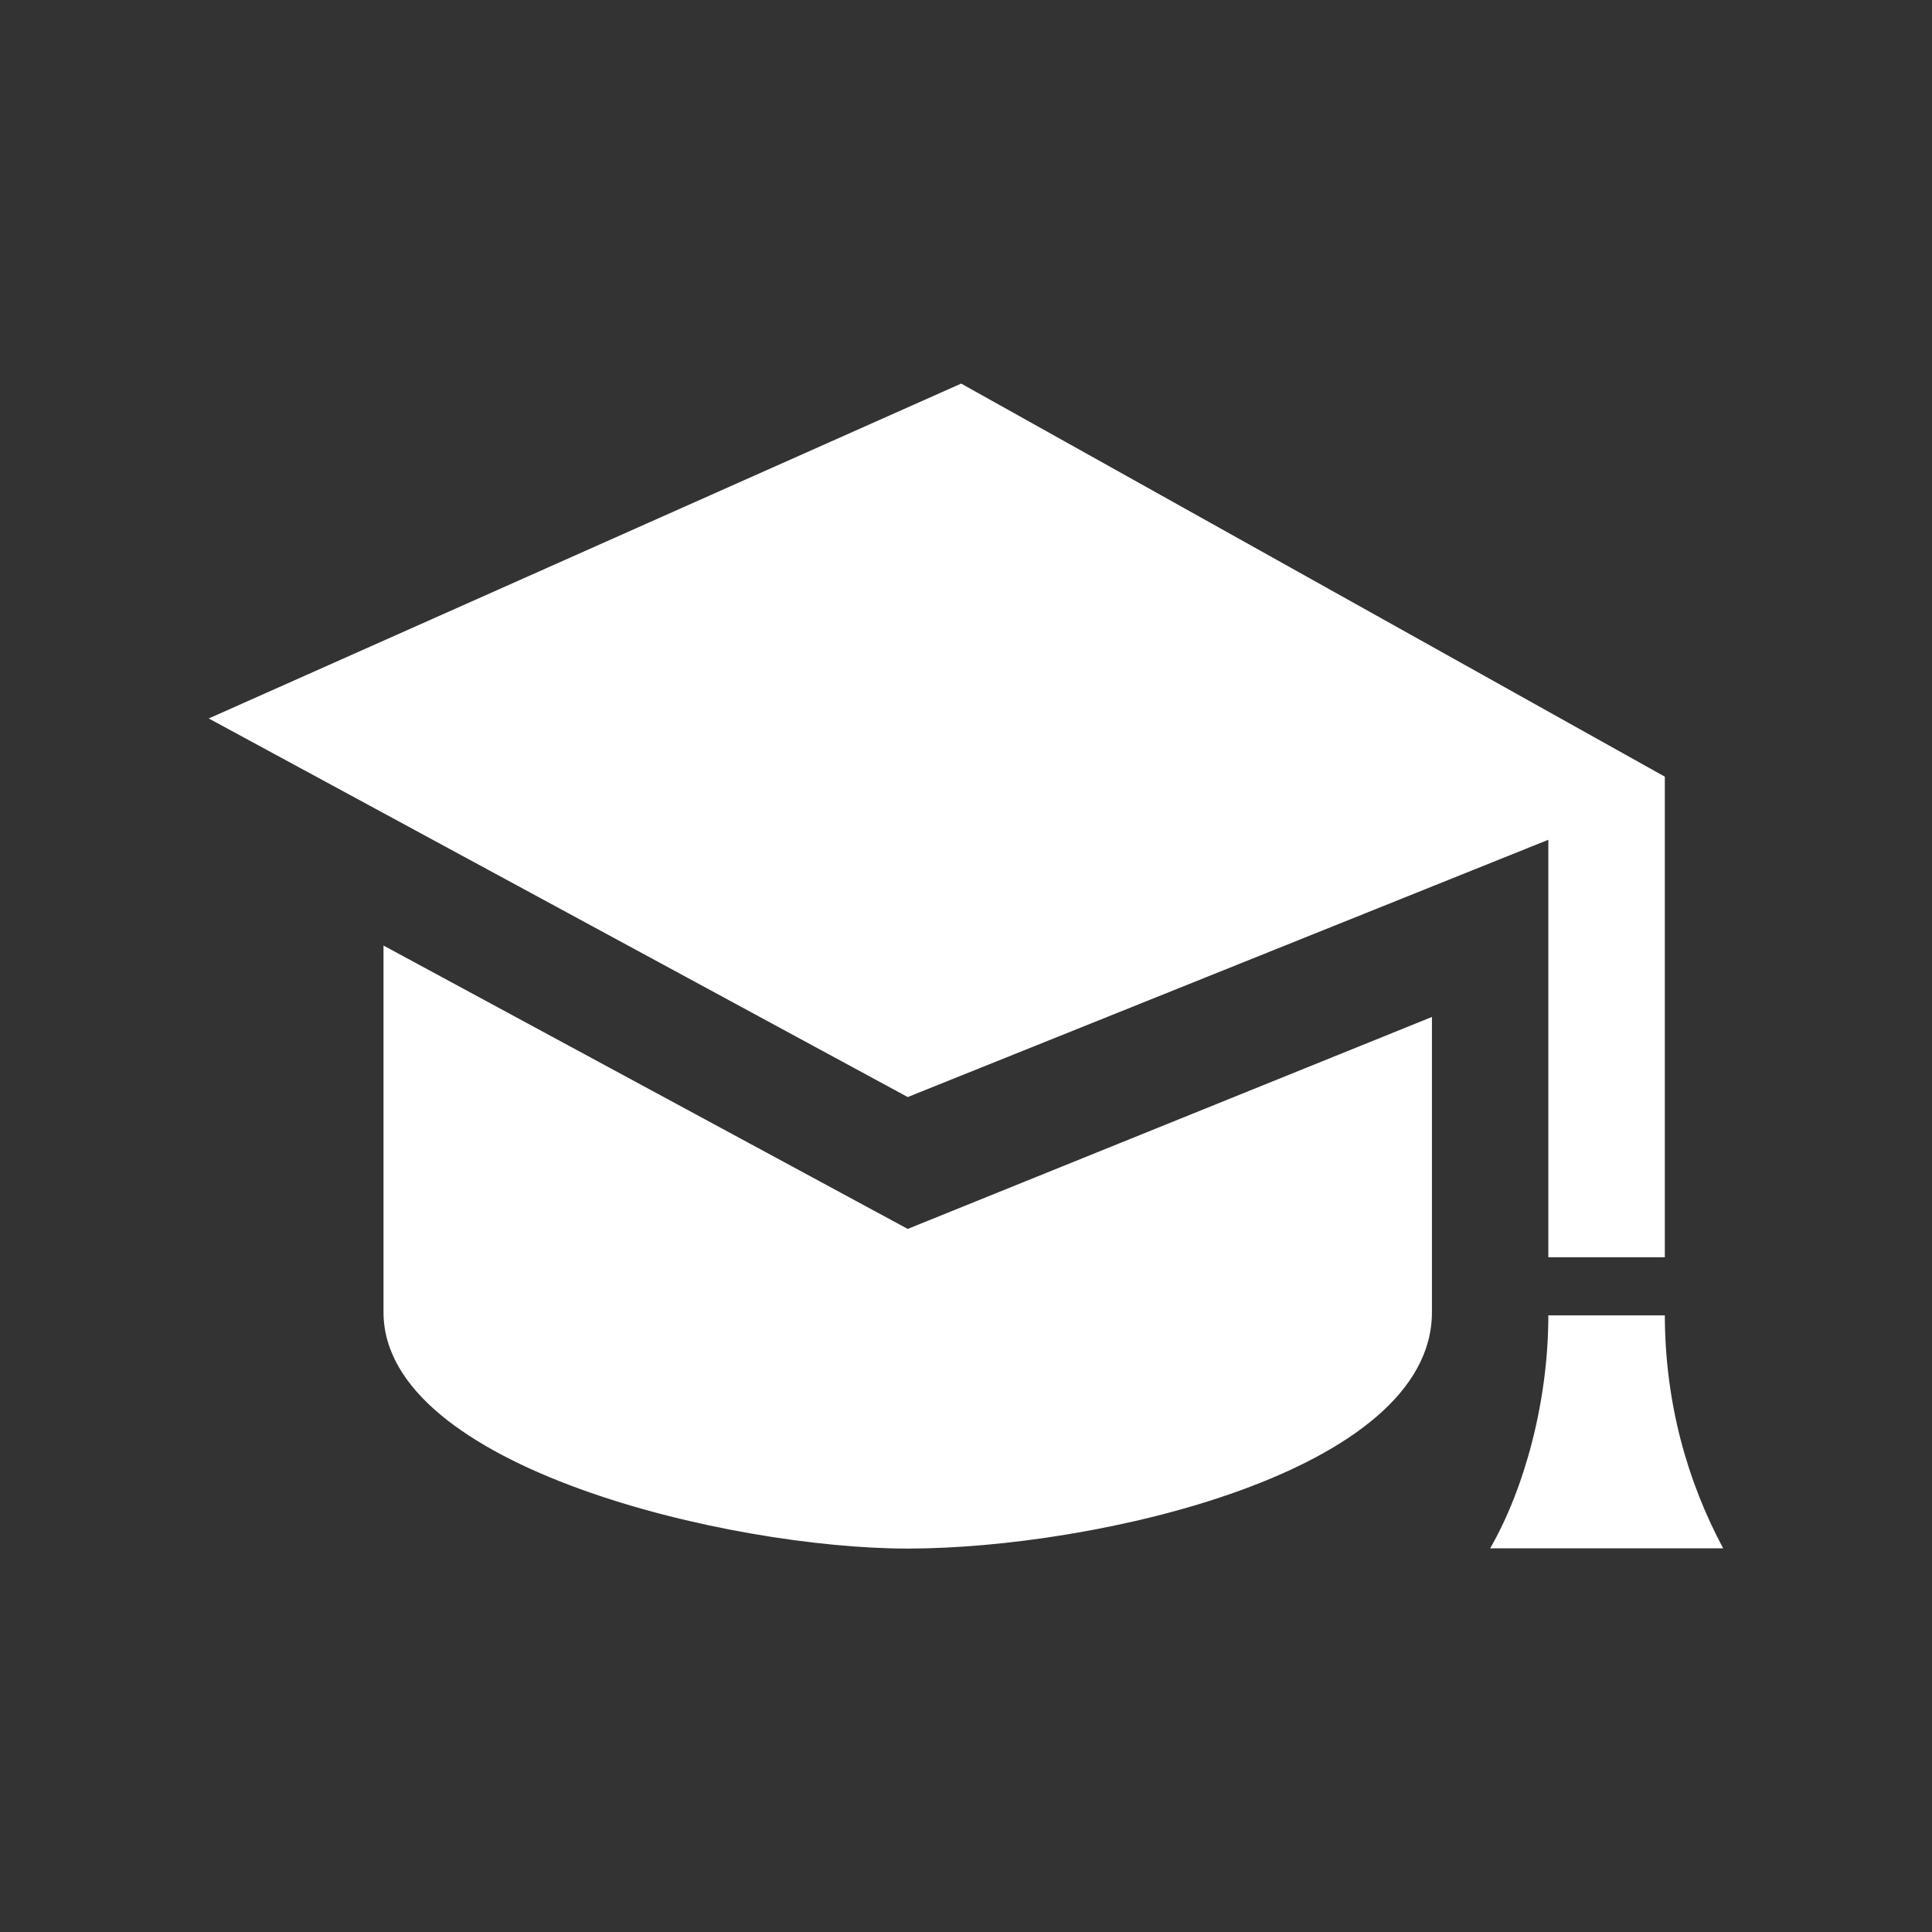 <?xml version="1.0" encoding="utf-8"?>
<!-- Generator: Adobe Illustrator 16.0.0, SVG Export Plug-In . SVG Version: 6.00 Build 0)  -->
<!DOCTYPE svg PUBLIC "-//W3C//DTD SVG 1.1//EN" "http://www.w3.org/Graphics/SVG/1.1/DTD/svg11.dtd">
<svg version="1.1" id="Layer_1" xmlns="http://www.w3.org/2000/svg" xmlns:xlink="http://www.w3.org/1999/xlink" x="0px" y="0px"
	 width="24px" height="24px" viewBox="0 0 24 24" enable-background="new 0 0 24 24" xml:space="preserve">
<rect x="0" y="0" width="24" height="24" fill="#333333" stroke="none"/>
<g>
	<path fill="#FFFFFF" d="M17.788,12.633v3.668c0,1.992-4.188,2.936-6.512,2.936c-2.209,0-6.512-1.008-6.512-2.936v-4.555l6.512,3.52
		L17.788,12.633z M11.94,4.765l-9.347,4.16l8.683,4.703l7.958-3.196v5.186h1.447v-5.97L11.94,4.765z M21.406,19.234h-2.895
		c0.418-0.724,0.723-1.809,0.723-2.894h1.447C20.684,17.438,20.965,18.411,21.406,19.234z"/>
</g>
</svg>
